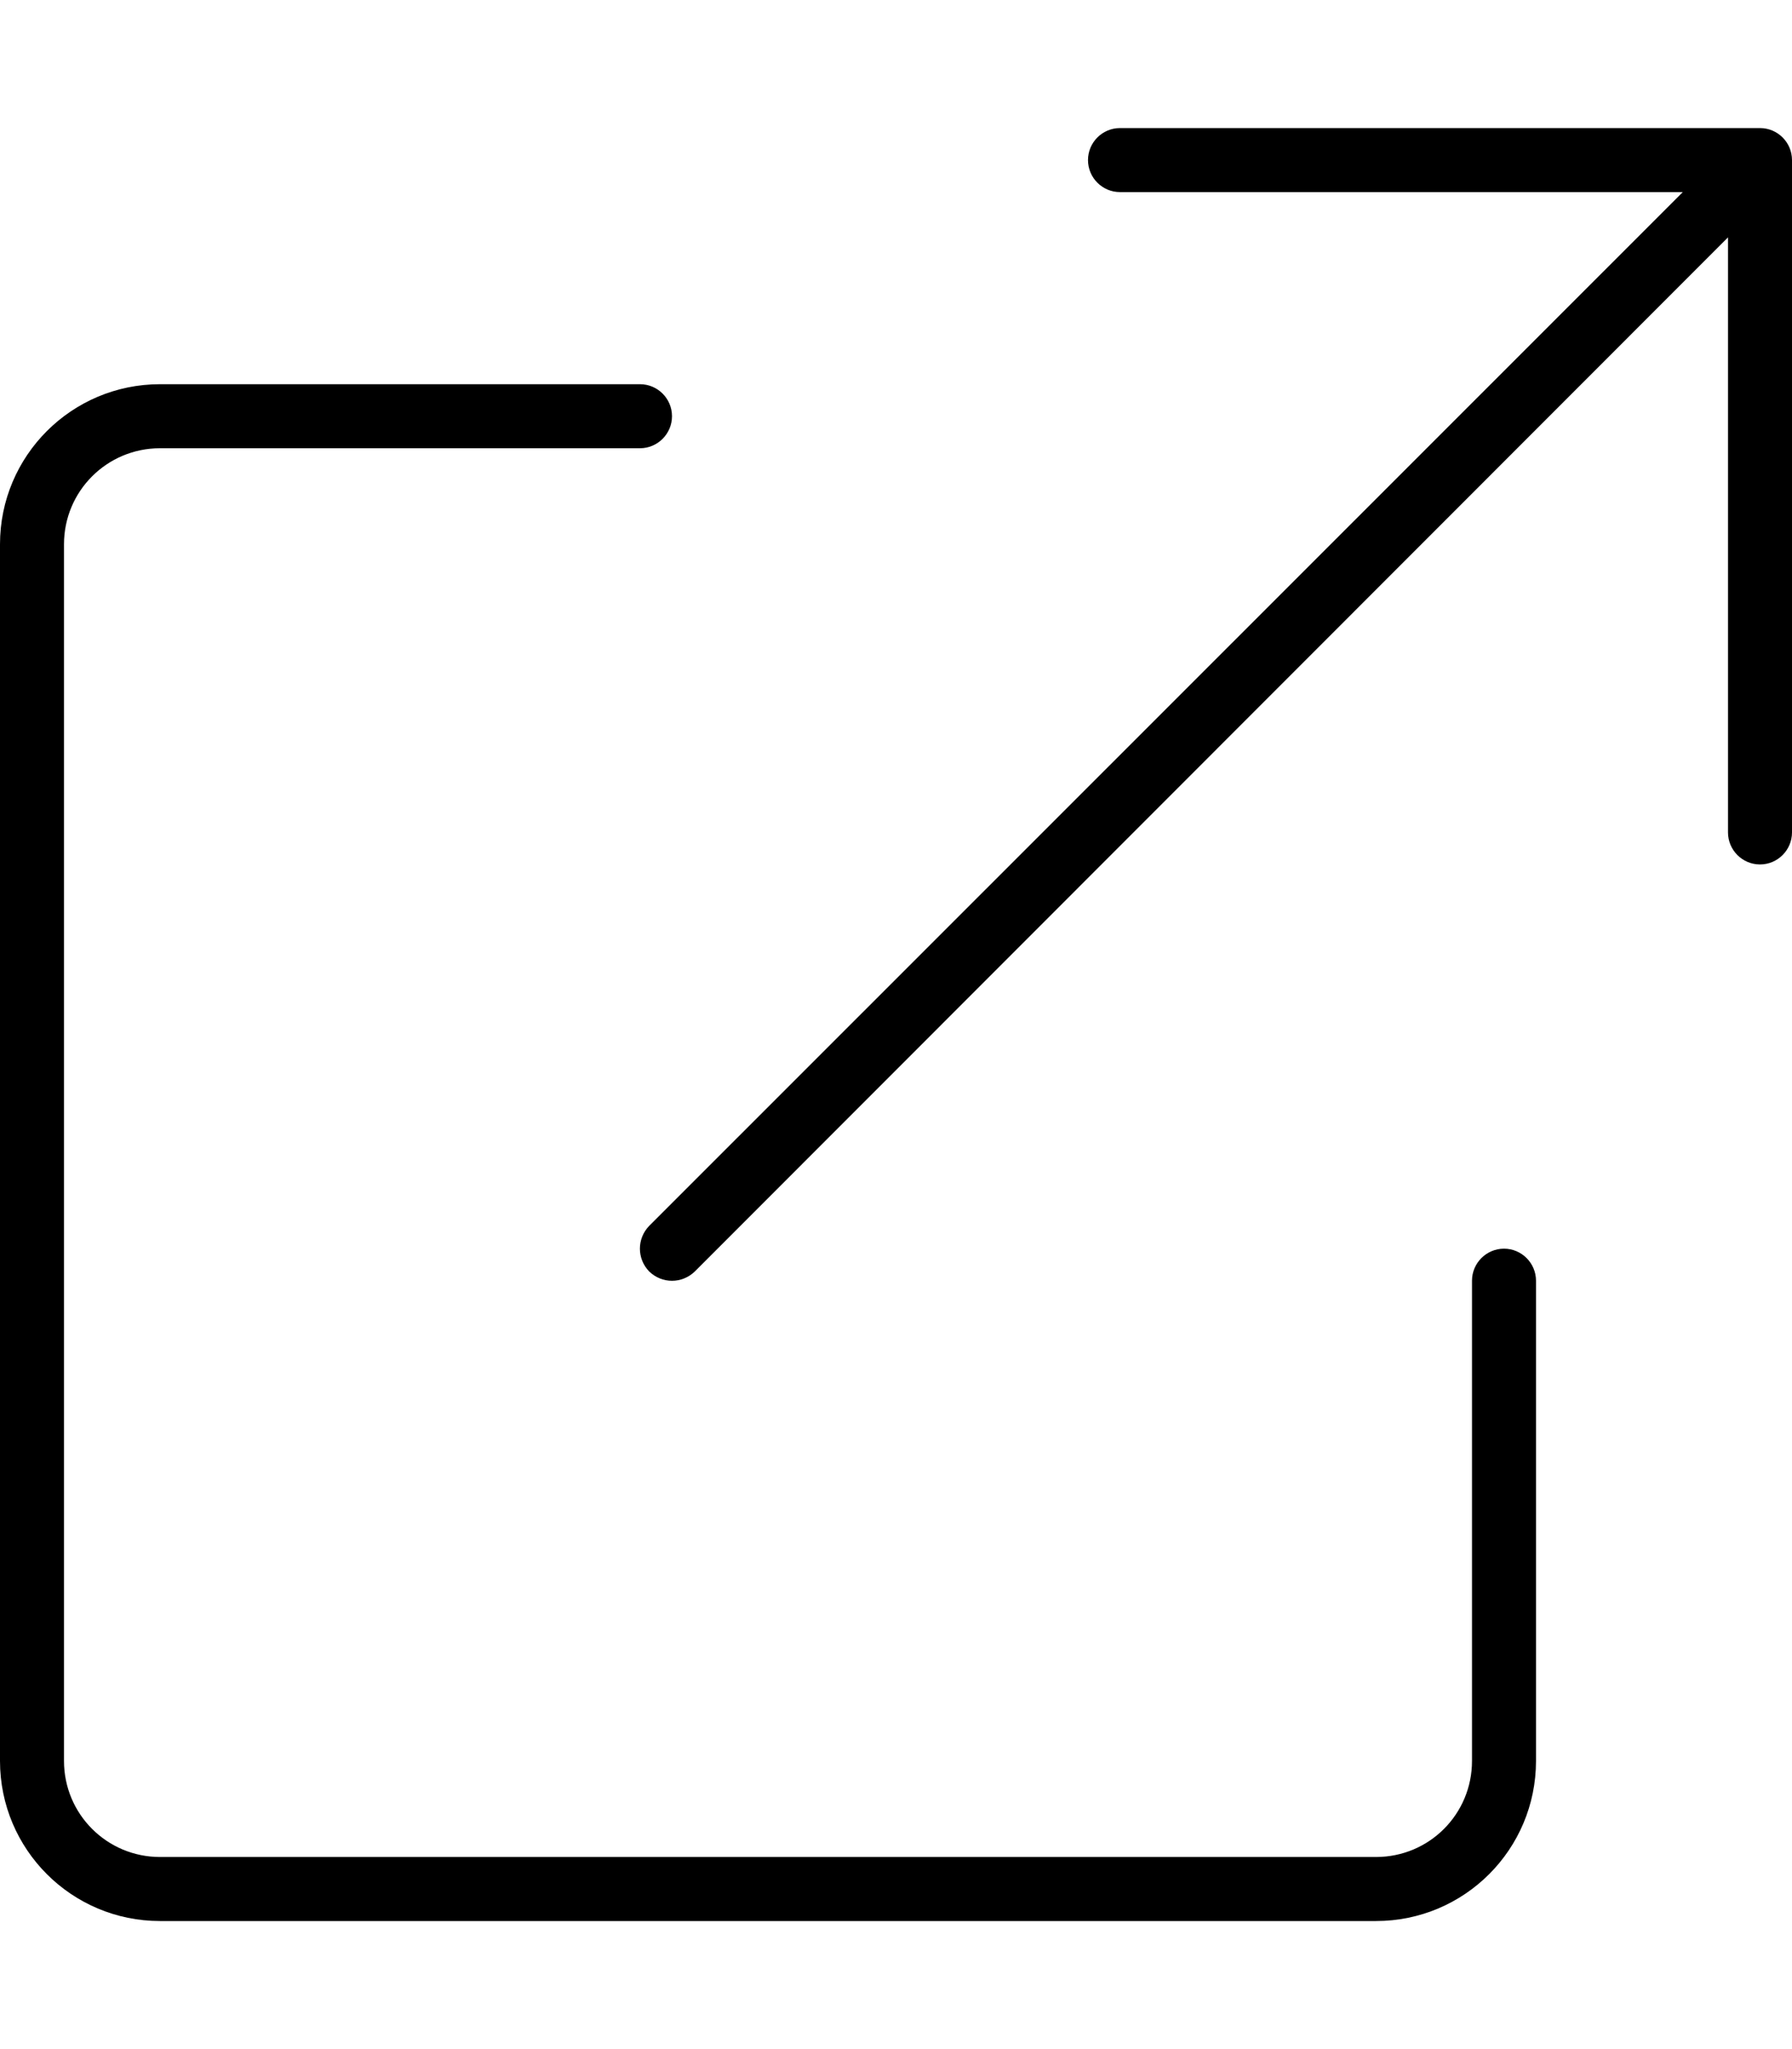 <svg xmlns="http://www.w3.org/2000/svg" viewBox="0 0 448 512"><!--! Font Awesome Pro 6.2.0 by @fontawesome - https://fontawesome.com License - https://fontawesome.com/license (Commercial License) Copyright 2022 Fonticons, Inc. --><path d="M272 40C272 35.58 275.6 32 280 32H440C444.4 32 448 35.58 448 40V208C448 212.4 444.4 216 440 216C435.6 216 432 212.4 432 208V59.31L173.7 317.7C170.5 320.8 165.5 320.8 162.3 317.7C159.2 314.5 159.2 309.5 162.3 306.3L420.7 48H280C275.6 48 272 44.42 272 40V40zM0 136C0 113.9 17.91 96 40 96H160C164.4 96 168 99.58 168 104C168 108.4 164.4 112 160 112H40C26.75 112 16 122.7 16 136V440C16 453.3 26.75 464 40 464H344C357.3 464 368 453.3 368 440V320C368 315.6 371.6 312 376 312C380.4 312 384 315.6 384 320V440C384 462.1 366.1 480 344 480H40C17.91 480 0 462.1 0 440V136z"/></svg>
